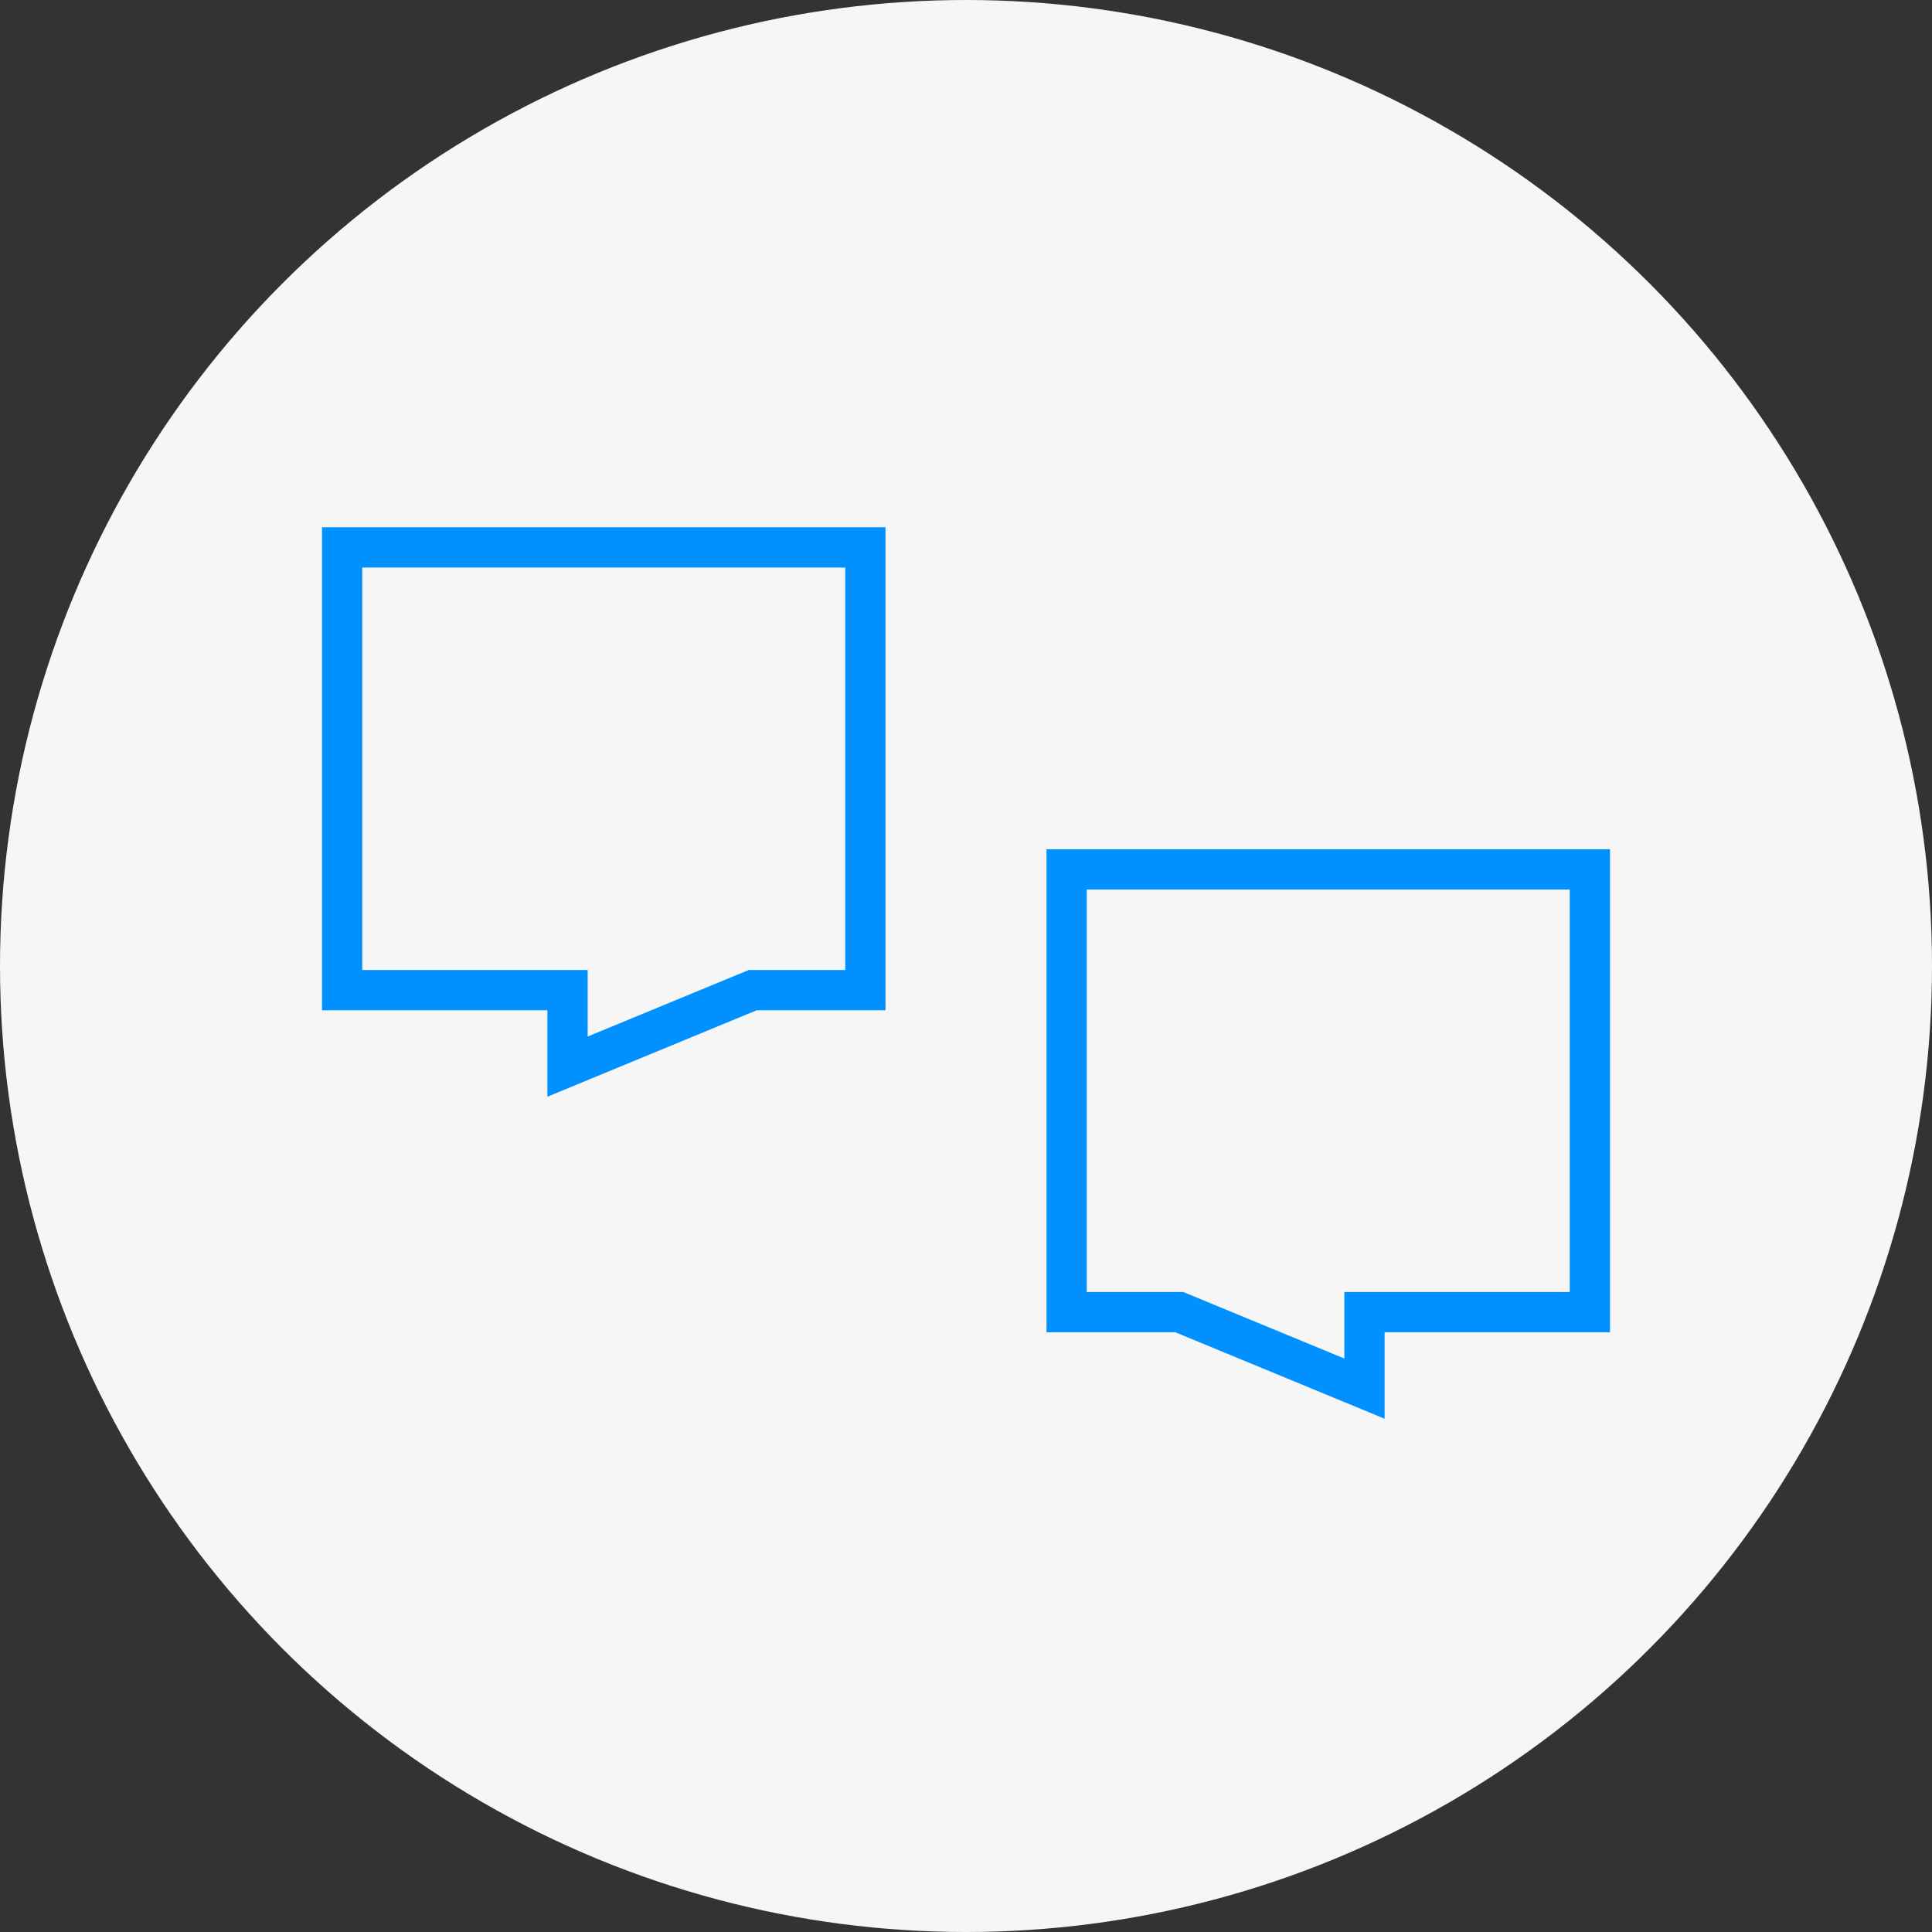 <?xml version="1.0" encoding="utf-8"?>
<!-- Generator: Adobe Illustrator 22.0.1, SVG Export Plug-In . SVG Version: 6.00 Build 0)  -->
<svg version="1.1" id="Layer_1" xmlns="http://www.w3.org/2000/svg" xmlns:xlink="http://www.w3.org/1999/xlink" x="0px" y="0px"
	 viewBox="0 0 48 48" style="enable-background:new 0 0 48 48;" xml:space="preserve">
<rect x="0" y="0" width="48" height="48" fill="#333333" stroke="none"/>
<style type="text/css">
	.st0{fill:#F6F6F6;}
	.st1{fill:none;stroke:#0090FF;stroke-miterlimit:10;}
</style>
<title>inclusive-features-api</title>
<g id="BG">
	<circle class="st0" cx="24" cy="24" r="24"/>
</g>
<g>
	<path class="st1" d="M14.1,24.6l0,1.9l4.6-1.9h2.8v-11h-13v11H14.1z"/>
	<path class="st1" d="M39.5,32.6v-11h-13v11h2.8l4.6,1.9l0-1.9H39.5z"/>
</g>
</svg>
